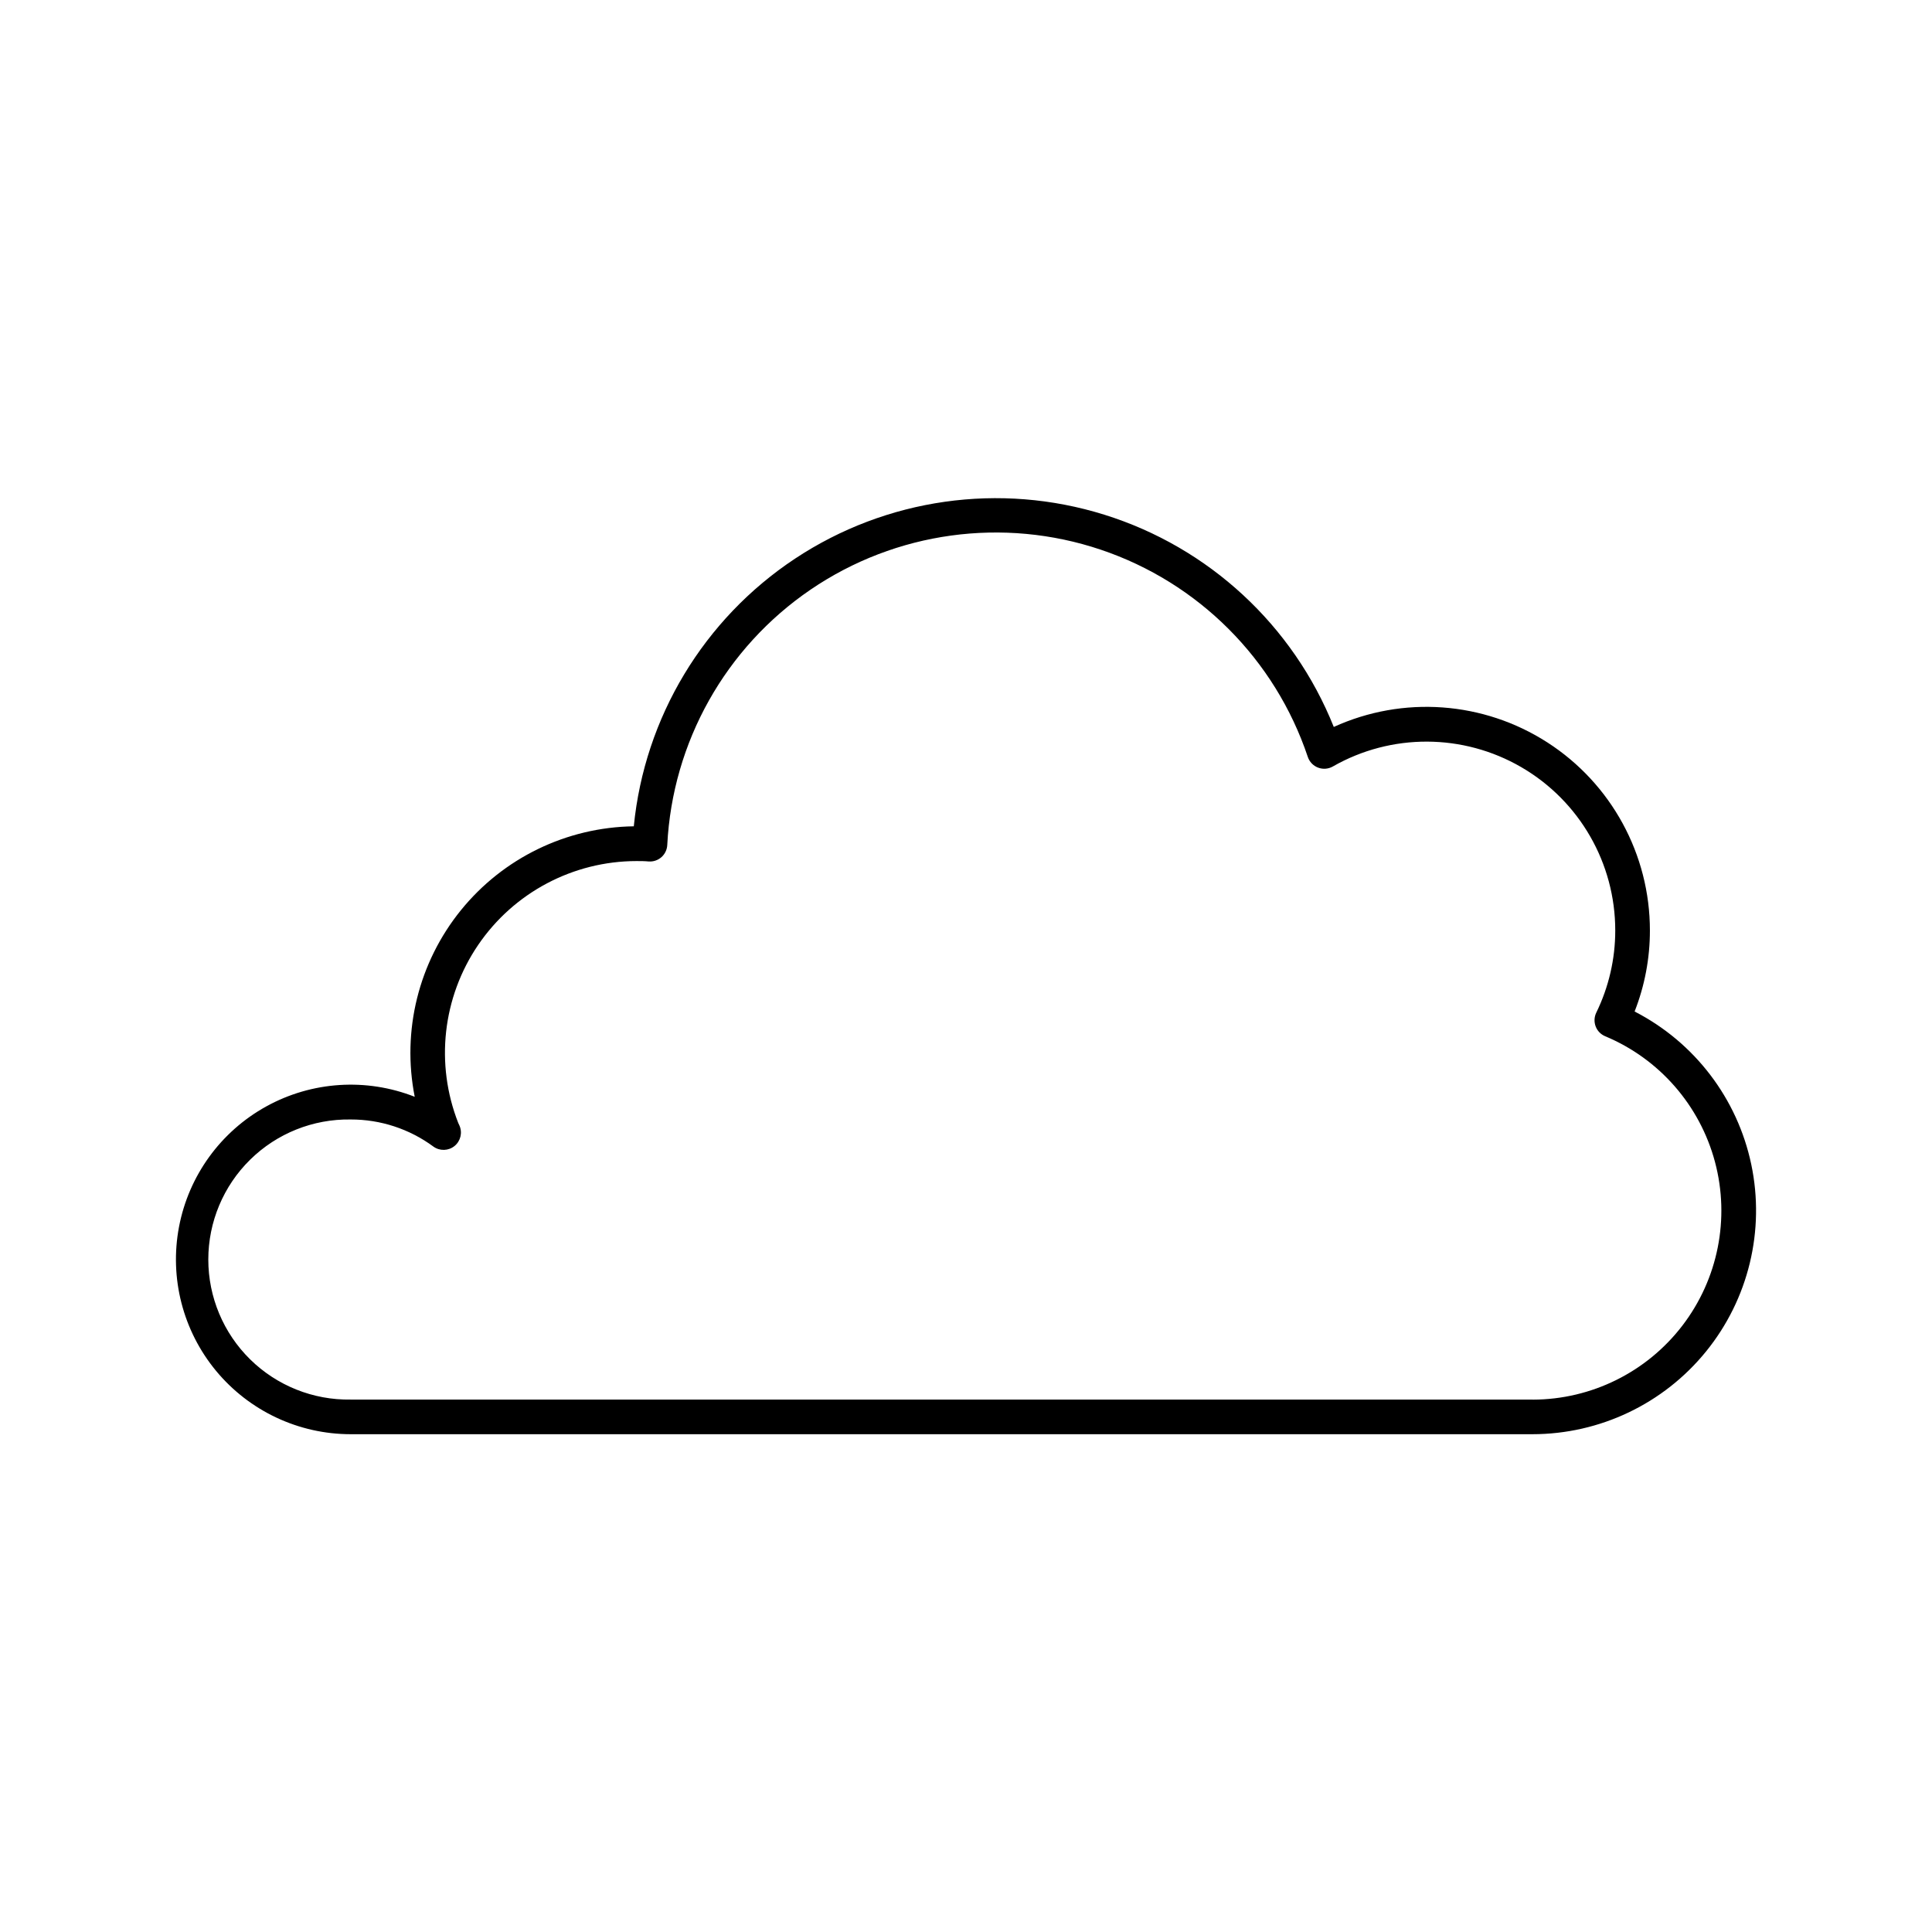 <?xml version="1.0" encoding="UTF-8"?>
<!-- Uploaded to: ICON Repo, www.svgrepo.com, Generator: ICON Repo Mixer Tools -->
<svg fill="#000000" width="800px" height="800px" version="1.1" viewBox="144 144 512 512" xmlns="http://www.w3.org/2000/svg">
 <path d="m577.18 412.08c2.688-6.84 4.066-14.129 4.062-21.48 0.012-20.152-10.219-38.93-27.164-49.844-16.945-10.91-38.273-12.457-56.613-4.109-10.773-26.934-33.098-47.59-60.785-56.238-27.688-8.652-57.801-4.379-81.988 11.637s-39.883 42.066-42.73 70.934c-17.82 0.246-34.609 8.395-45.824 22.242-11.215 13.848-15.695 31.961-12.234 49.441-12.836-5.051-27.254-4.117-39.336 2.547-12.078 6.66-20.555 18.363-23.129 31.914-2.574 13.555 1.027 27.547 9.824 38.176 8.797 10.625 21.875 16.777 35.668 16.781h313.17c17.863-0.004 34.77-8.062 46.023-21.934 11.254-13.867 15.656-32.074 11.98-49.555-3.676-17.477-15.035-32.367-30.922-40.531zm-26.984 102.82h-313.27c-9.949 0.16-19.543-3.68-26.637-10.656-7.09-6.977-11.086-16.508-11.086-26.457 0-9.949 3.996-19.48 11.086-26.457 7.094-6.981 16.688-10.816 26.637-10.656 7.887-0.02 15.574 2.496 21.922 7.176 1.688 1.23 3.992 1.164 5.613-0.152 1.617-1.32 2.141-3.566 1.277-5.469l-0.285-0.609c-6.156-15.637-4.188-33.305 5.266-47.199 9.453-13.891 25.16-22.215 41.965-22.23 1.082 0 2.156 0 3.227 0.109v-0.004c1.234 0.09 2.453-0.32 3.379-1.141s1.48-1.98 1.543-3.215c1.367-27.27 15.43-52.32 37.992-67.691 22.562-15.367 51.023-19.285 76.898-10.574 25.875 8.707 46.18 29.031 54.859 54.914 0.434 1.305 1.434 2.344 2.715 2.836 1.285 0.492 2.723 0.383 3.918-0.297 15.492-8.852 34.523-8.781 49.953 0.184 15.426 8.965 24.91 25.465 24.891 43.309 0 7.535-1.723 14.973-5.031 21.746-0.551 1.141-0.609 2.457-0.164 3.641 0.445 1.18 1.359 2.125 2.527 2.609 14.344 5.988 25.09 18.293 29.098 33.309 4.004 15.02 0.812 31.043-8.645 43.379-9.453 12.336-24.098 19.582-39.641 19.617z"/>
</svg>